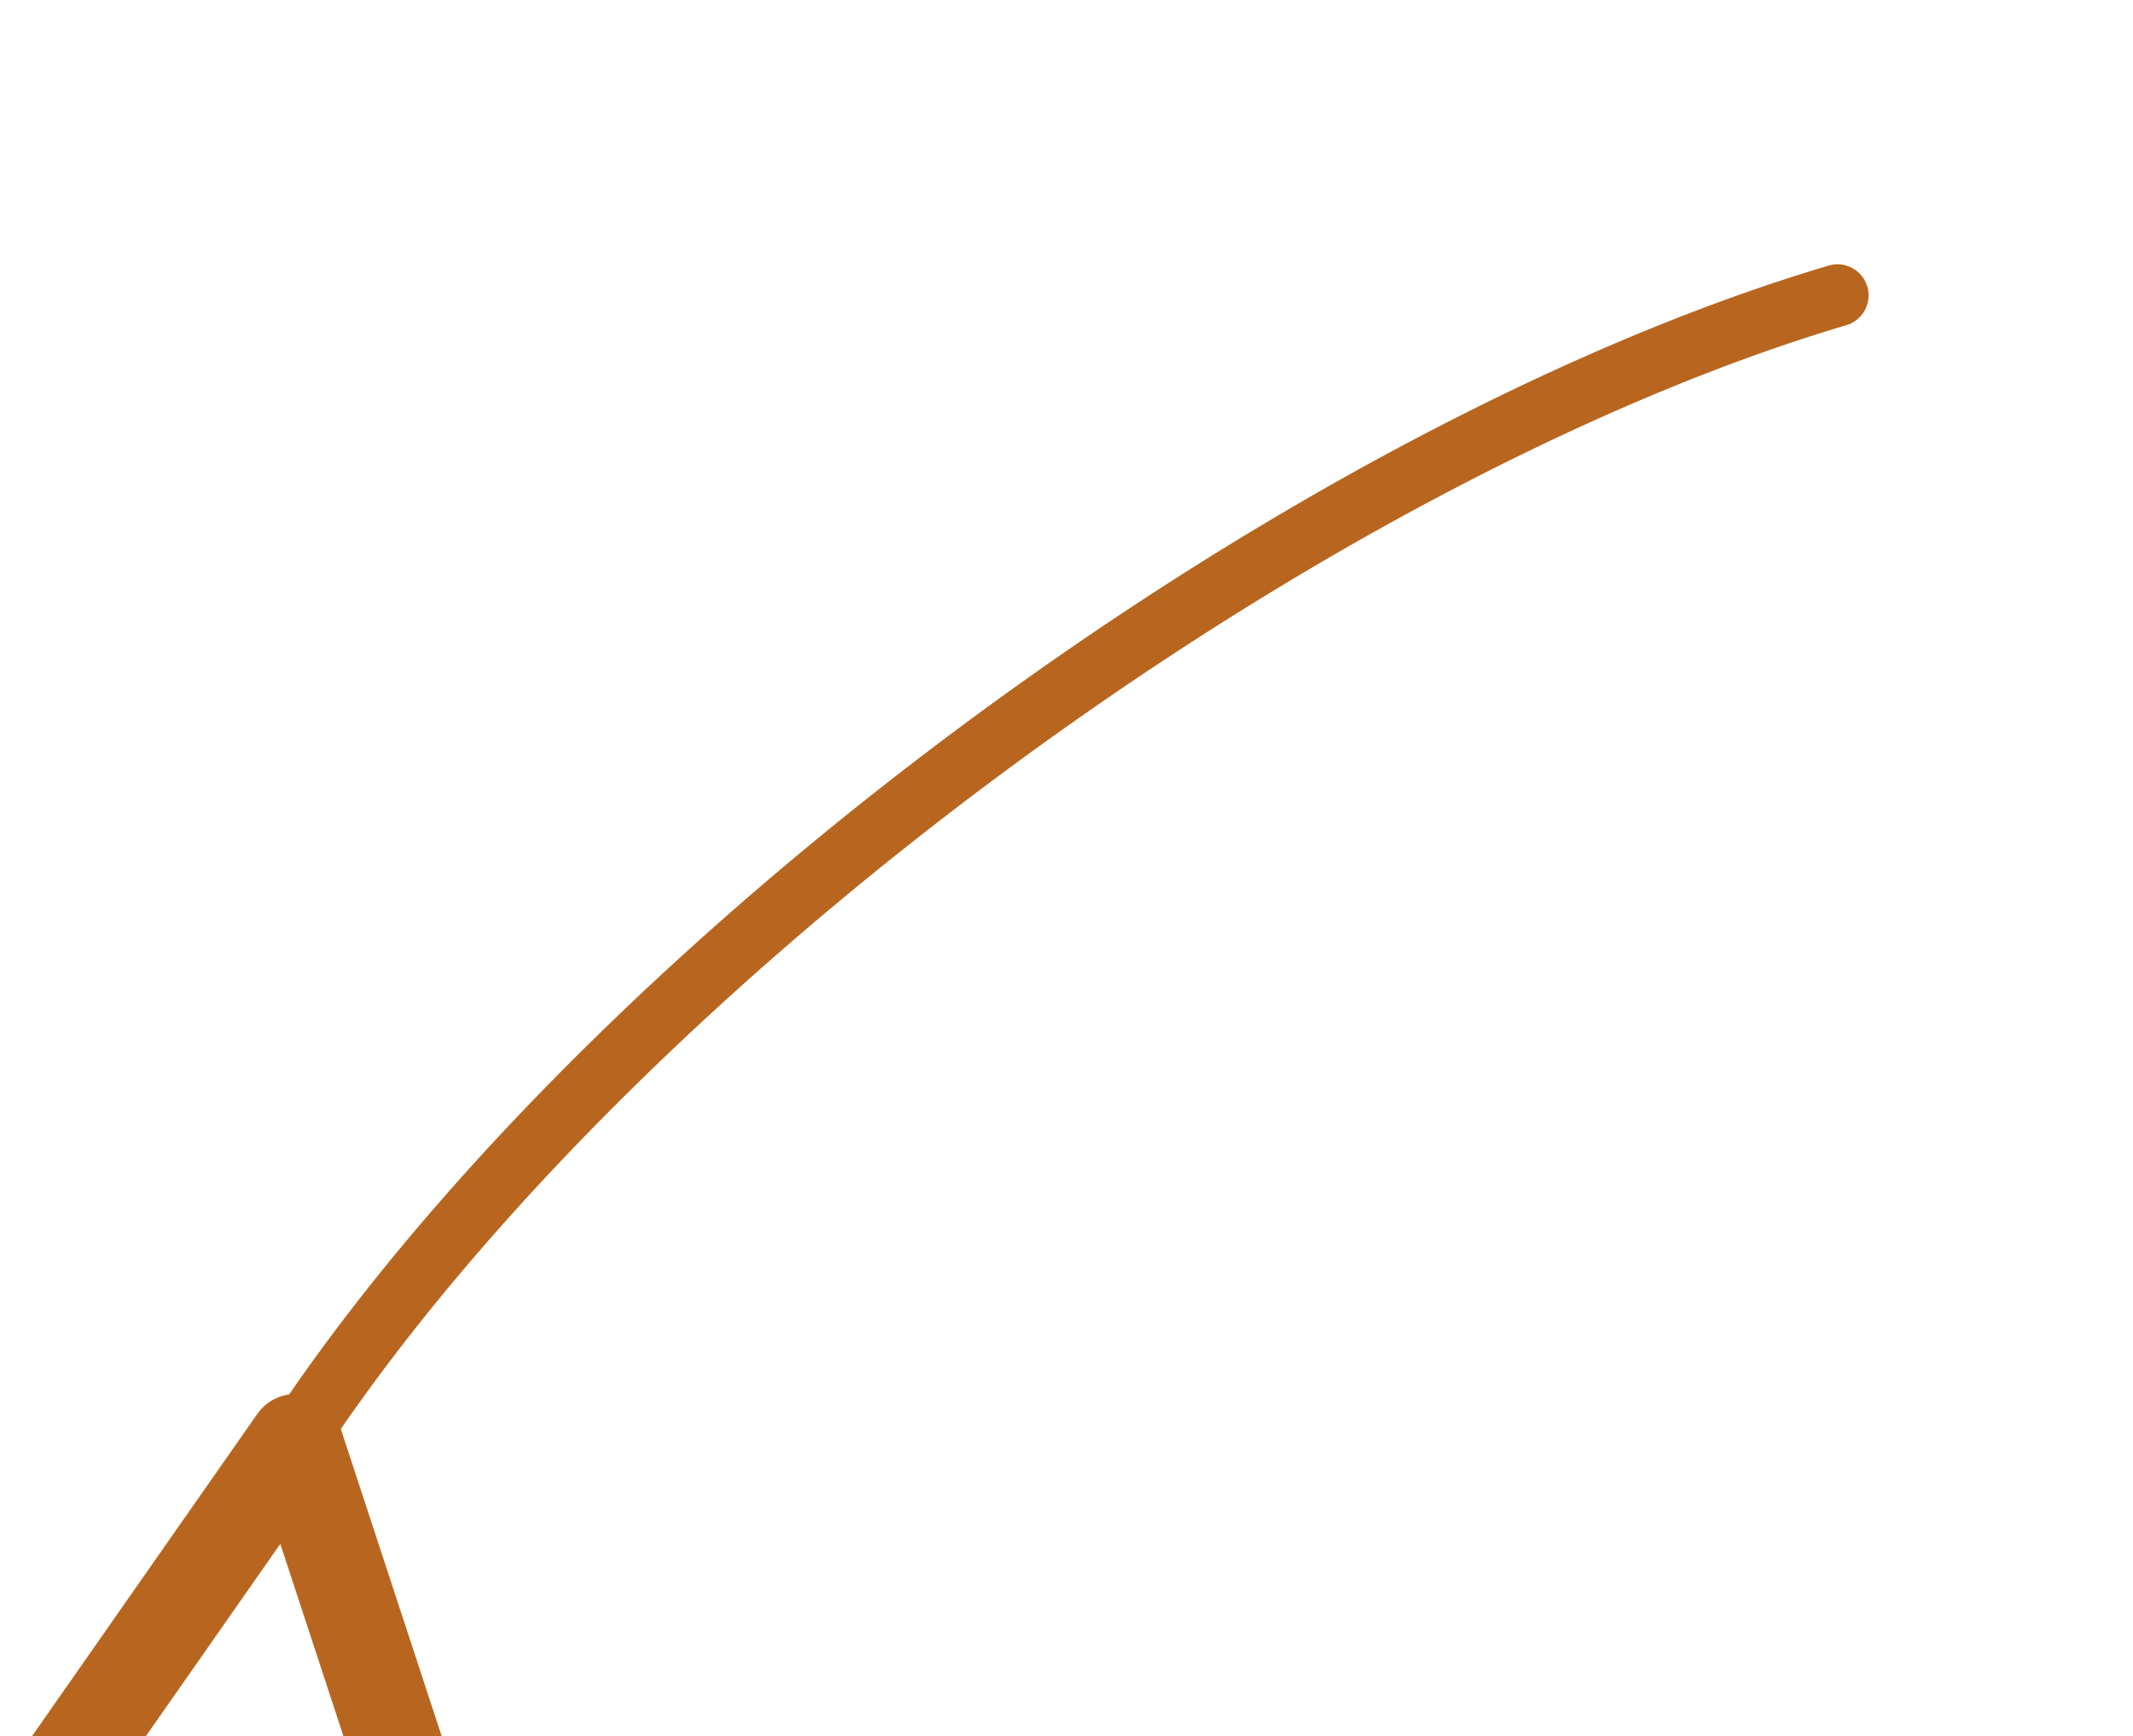 <?xml version="1.0" encoding="UTF-8" standalone="no"?>
<!DOCTYPE svg PUBLIC "-//W3C//DTD SVG 1.0//EN" "http://www.w3.org/TR/2001/REC-SVG-20010904/DTD/svg10.dtd">
<svg xmlns="http://www.w3.org/2000/svg" xmlns:xlink="http://www.w3.org/1999/xlink" xmlns:ev="http://www.w3.org/2001/xml-events" xmlns:v="http://schemas.microsoft.com/visio/2003/SVGExtensions/" width="3.812in" height="3.103in" viewBox="0 0 274.452 223.428" xml:space="preserve" color-interpolation-filters="sRGB" class="st3">
	<v:documentProperties v:langID="1049" v:metric="true" v:viewMarkup="false"/>

	<style type="text/css">
	<![CDATA[
		.st1 {marker-end:url(#mrkr3-6);stroke:#b8661f;stroke-linecap:round;stroke-linejoin:round;stroke-width:8}
		.st2 {fill:#b8661f;fill-opacity:1;stroke:#b8661f;stroke-opacity:1;stroke-width:0.471}
		.st3 {fill:none;fill-rule:evenodd;font-size:12px;overflow:visible;stroke-linecap:square;stroke-miterlimit:3}
	]]>
	</style>

	<defs id="Markers">
		<g id="lend3">
			<path d="M 2 1 L 0 0 L 2 -1 " style="stroke-linecap:round;stroke-linejoin:round;fill:none"/>
		</g>
		<marker id="mrkr3-6" class="st2" v:arrowType="3" v:arrowSize="5" orient="auto" markerUnits="strokeWidth" overflow="visible">
			<use xlink:href="#lend3" transform="scale(-2.125,-2.125) "/>
		</marker>
	</defs>
	<g v:mID="0" v:index="1" v:groupContext="foregroundPage">
		
		<v:pageProperties v:drawingScale="0.0393701" v:pageScale="0.0393701" v:drawingUnits="24" v:shadowOffsetX="9" v:shadowOffsetY="-9"/>
		<g id="shape4-1" v:mID="4" v:groupContext="shape" transform="translate(358.508,202.338) rotate(143.393)">
			
			<path d="M0 204.7 A174.785 63.928 -180 0 0 247.18 204.7" class="st1"/>
		</g>
	</g>
</svg>


